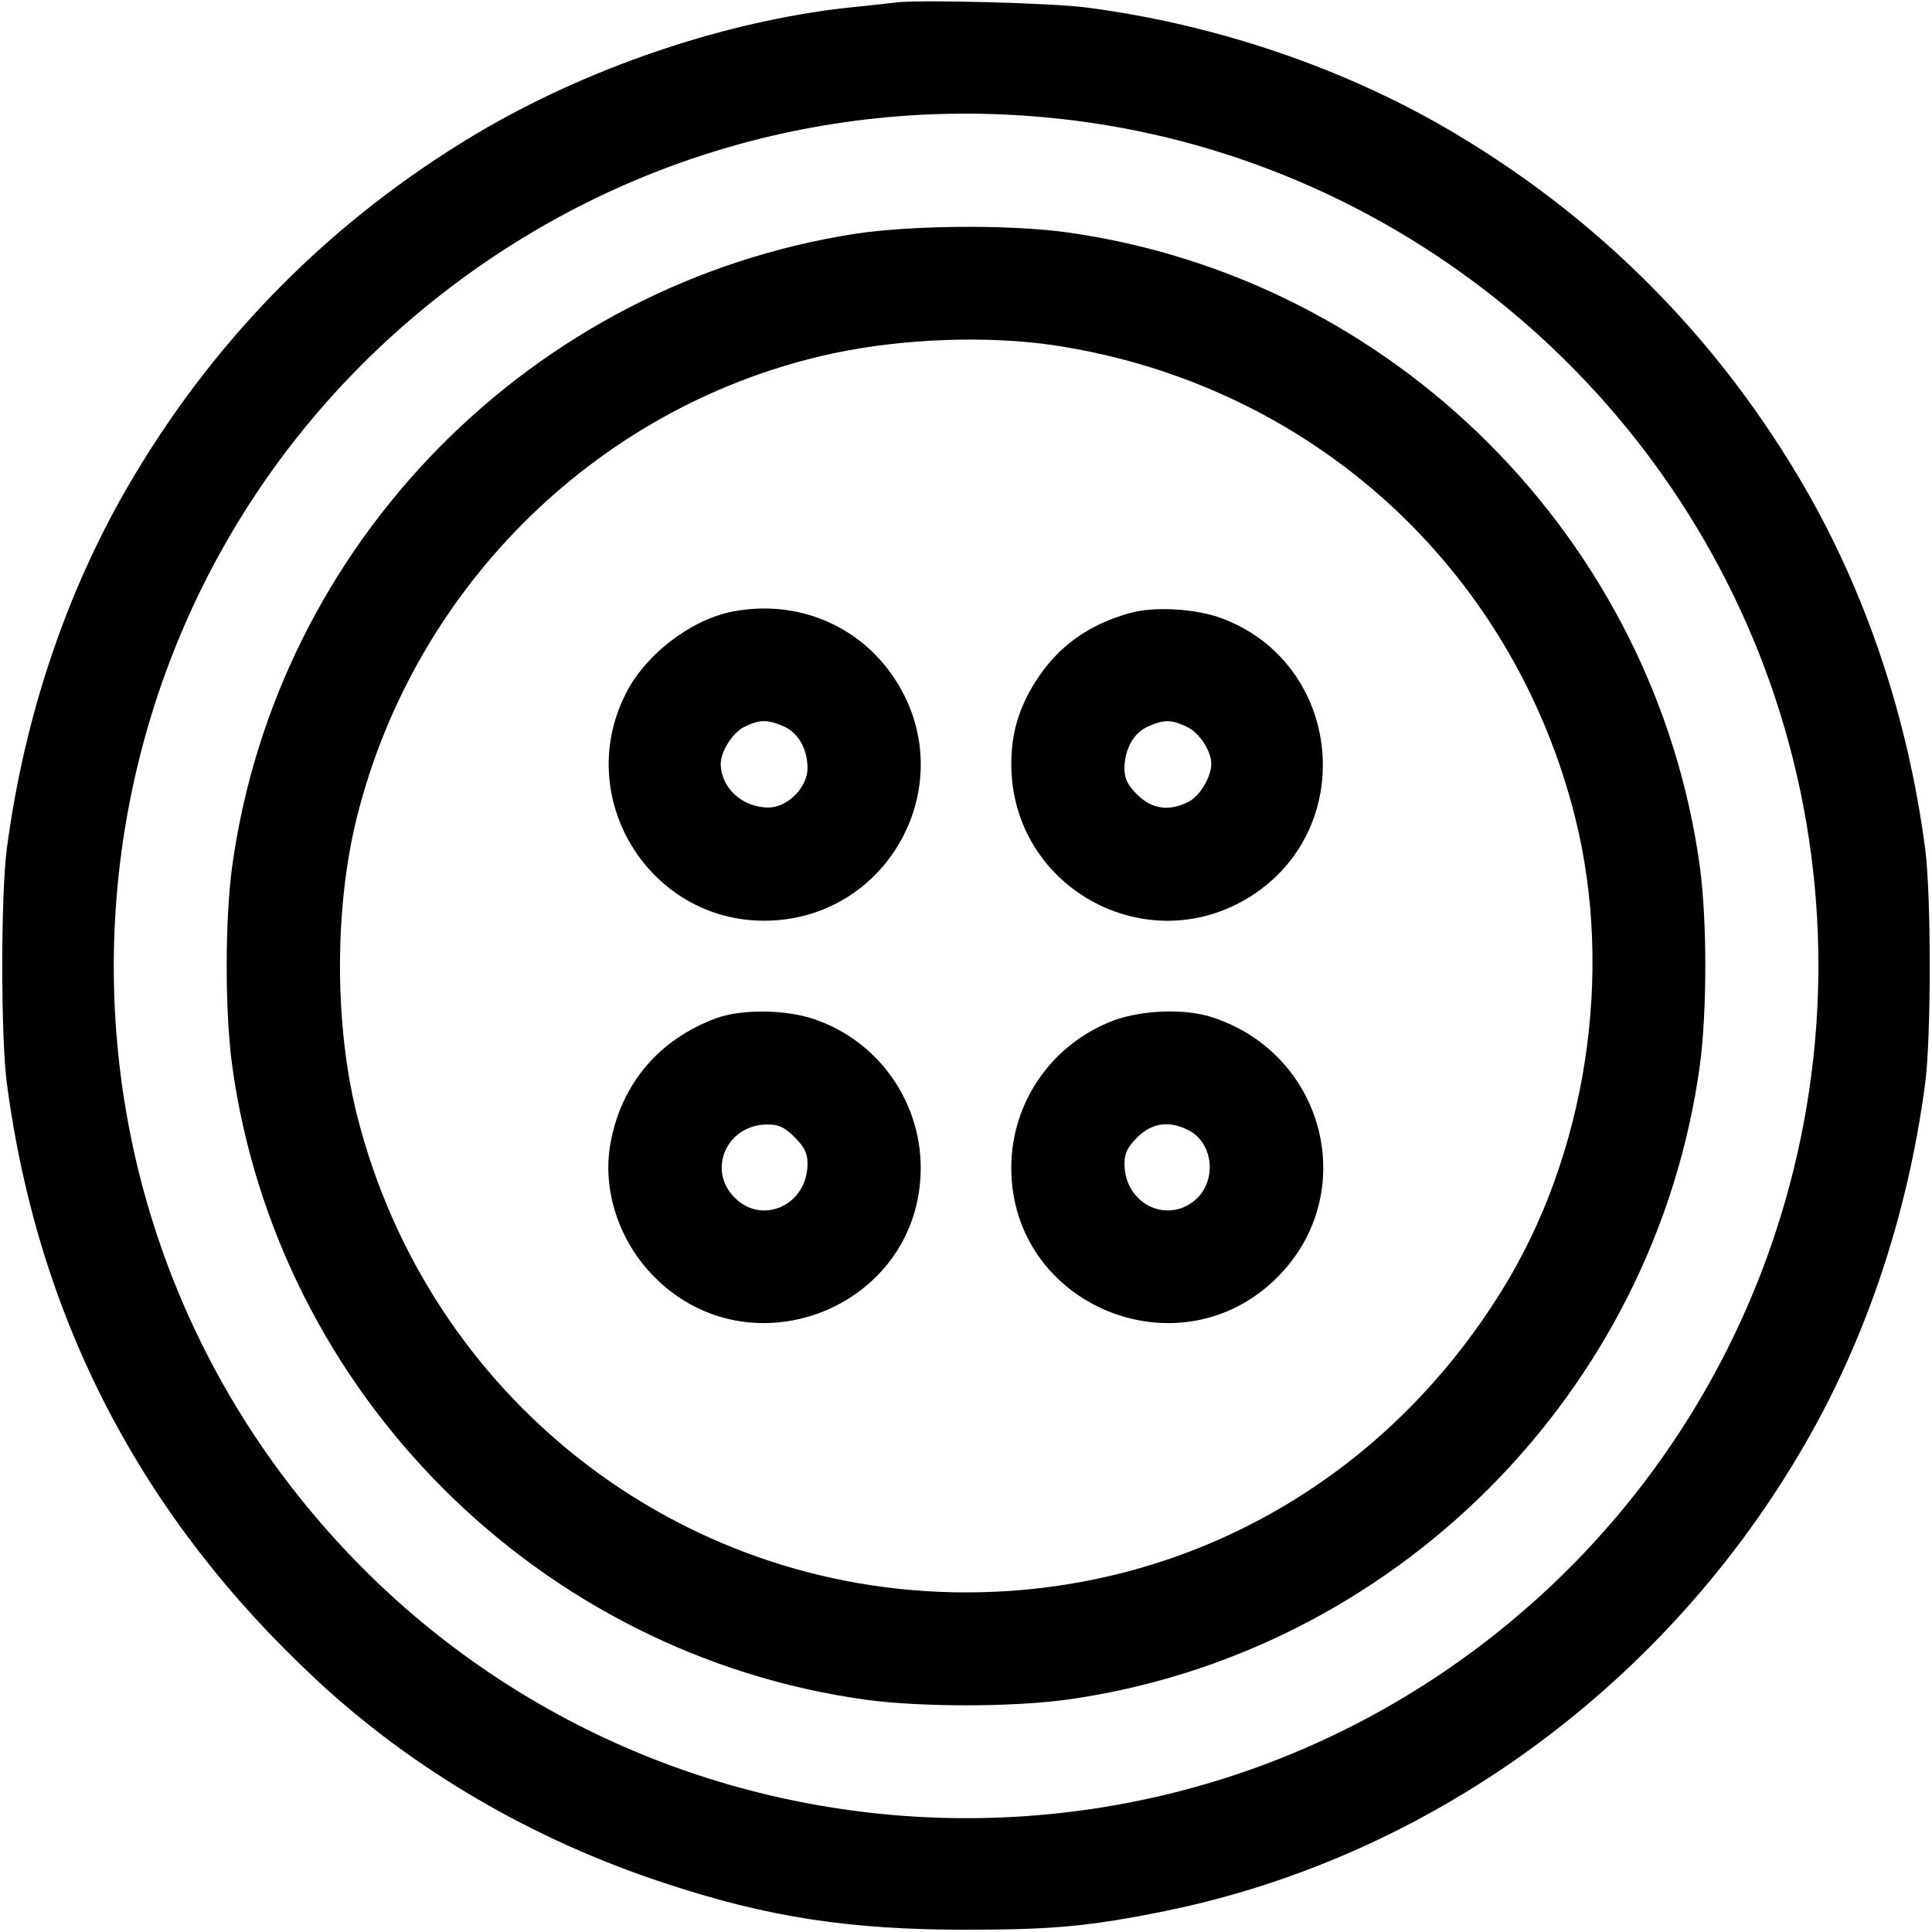 <?xml version="1.0" standalone="no"?>
<!DOCTYPE svg PUBLIC "-//W3C//DTD SVG 20010904//EN"
 "http://www.w3.org/TR/2001/REC-SVG-20010904/DTD/svg10.dtd">
<svg version="1.0" xmlns="http://www.w3.org/2000/svg"
 width="512pt" height="512pt" viewBox="0 0 512 512"
 preserveAspectRatio="xMidYMid meet">

<g transform="translate(0,512) scale(0.1,-0.1)"
fill="#000000" stroke="none">
<path d="M2380 5114 c-19 -2 -78 -9 -130 -14 -330 -36 -695 -160 -990 -336
-375 -224 -680 -529 -904 -904 -175 -292 -291 -632 -338 -990 -16 -123 -16
-497 0 -620 82 -623 356 -1150 820 -1581 256 -239 575 -425 922 -539 274 -91
491 -124 800 -124 228 0 329 9 530 50 689 141 1304 583 1674 1204 175 292 291
632 338 990 16 123 16 497 0 620 -47 358 -163 698 -338 990 -224 375 -529 680
-904 904 -289 173 -634 291 -980 336 -88 12 -438 21 -500 14z m390 -305 c888
-81 1651 -688 1934 -1537 292 -879 16 -1850 -694 -2444 -956 -800 -2381 -674
-3182 282 -800 954 -674 2383 281 3181 465 389 1057 574 1661 518z"/>
<path d="M2270 4501 c-860 -132 -1537 -819 -1655 -1679 -19 -144 -19 -380 0
-524 119 -870 813 -1564 1683 -1683 144 -19 380 -19 524 0 870 119 1564 813
1683 1683 19 144 19 380 0 524 -119 870 -813 1564 -1683 1683 -150 20 -403 18
-552 -4z m523 -296 c678 -102 1214 -587 1381 -1250 104 -414 30 -895 -194
-1255 -312 -504 -837 -800 -1420 -800 -765 0 -1426 519 -1614 1265 -60 239
-60 551 0 790 155 618 649 1098 1264 1229 185 39 407 47 583 21z"/>
<path d="M1940 3499 c-111 -22 -233 -116 -284 -222 -135 -274 65 -597 369
-597 327 0 525 359 350 635 -93 147 -262 218 -435 184z m135 -303 c40 -17 65
-60 65 -112 0 -51 -53 -104 -104 -104 -69 0 -126 53 -126 116 0 33 32 83 63
98 40 19 59 20 102 2z"/>
<path d="M2993 3495 c-110 -31 -190 -89 -248 -180 -45 -71 -65 -138 -65 -220
0 -327 359 -525 635 -350 286 182 242 616 -76 736 -69 26 -180 33 -246 14z
m152 -301 c33 -15 65 -64 65 -98 0 -35 -30 -85 -59 -100 -51 -27 -98 -21 -137
18 -26 26 -34 42 -34 70 0 51 25 95 63 111 42 19 62 18 102 -1z"/>
<path d="M1899 2422 c-152 -56 -252 -173 -281 -331 -23 -123 22 -261 117 -356
259 -259 705 -76 705 290 0 178 -114 337 -282 394 -76 26 -192 27 -259 3z
m207 -316 c26 -26 34 -42 34 -70 0 -109 -119 -164 -193 -90 -74 74 -21 194 87
194 30 0 45 -7 72 -34z"/>
<path d="M2952 2416 c-164 -62 -272 -216 -272 -391 0 -366 446 -549 705 -290
220 220 129 588 -169 688 -73 25 -186 21 -264 -7z m199 -292 c62 -32 74 -126
23 -178 -75 -74 -194 -19 -194 90 0 28 8 44 34 70 39 39 86 45 137 18z"/>
</g>
</svg>
